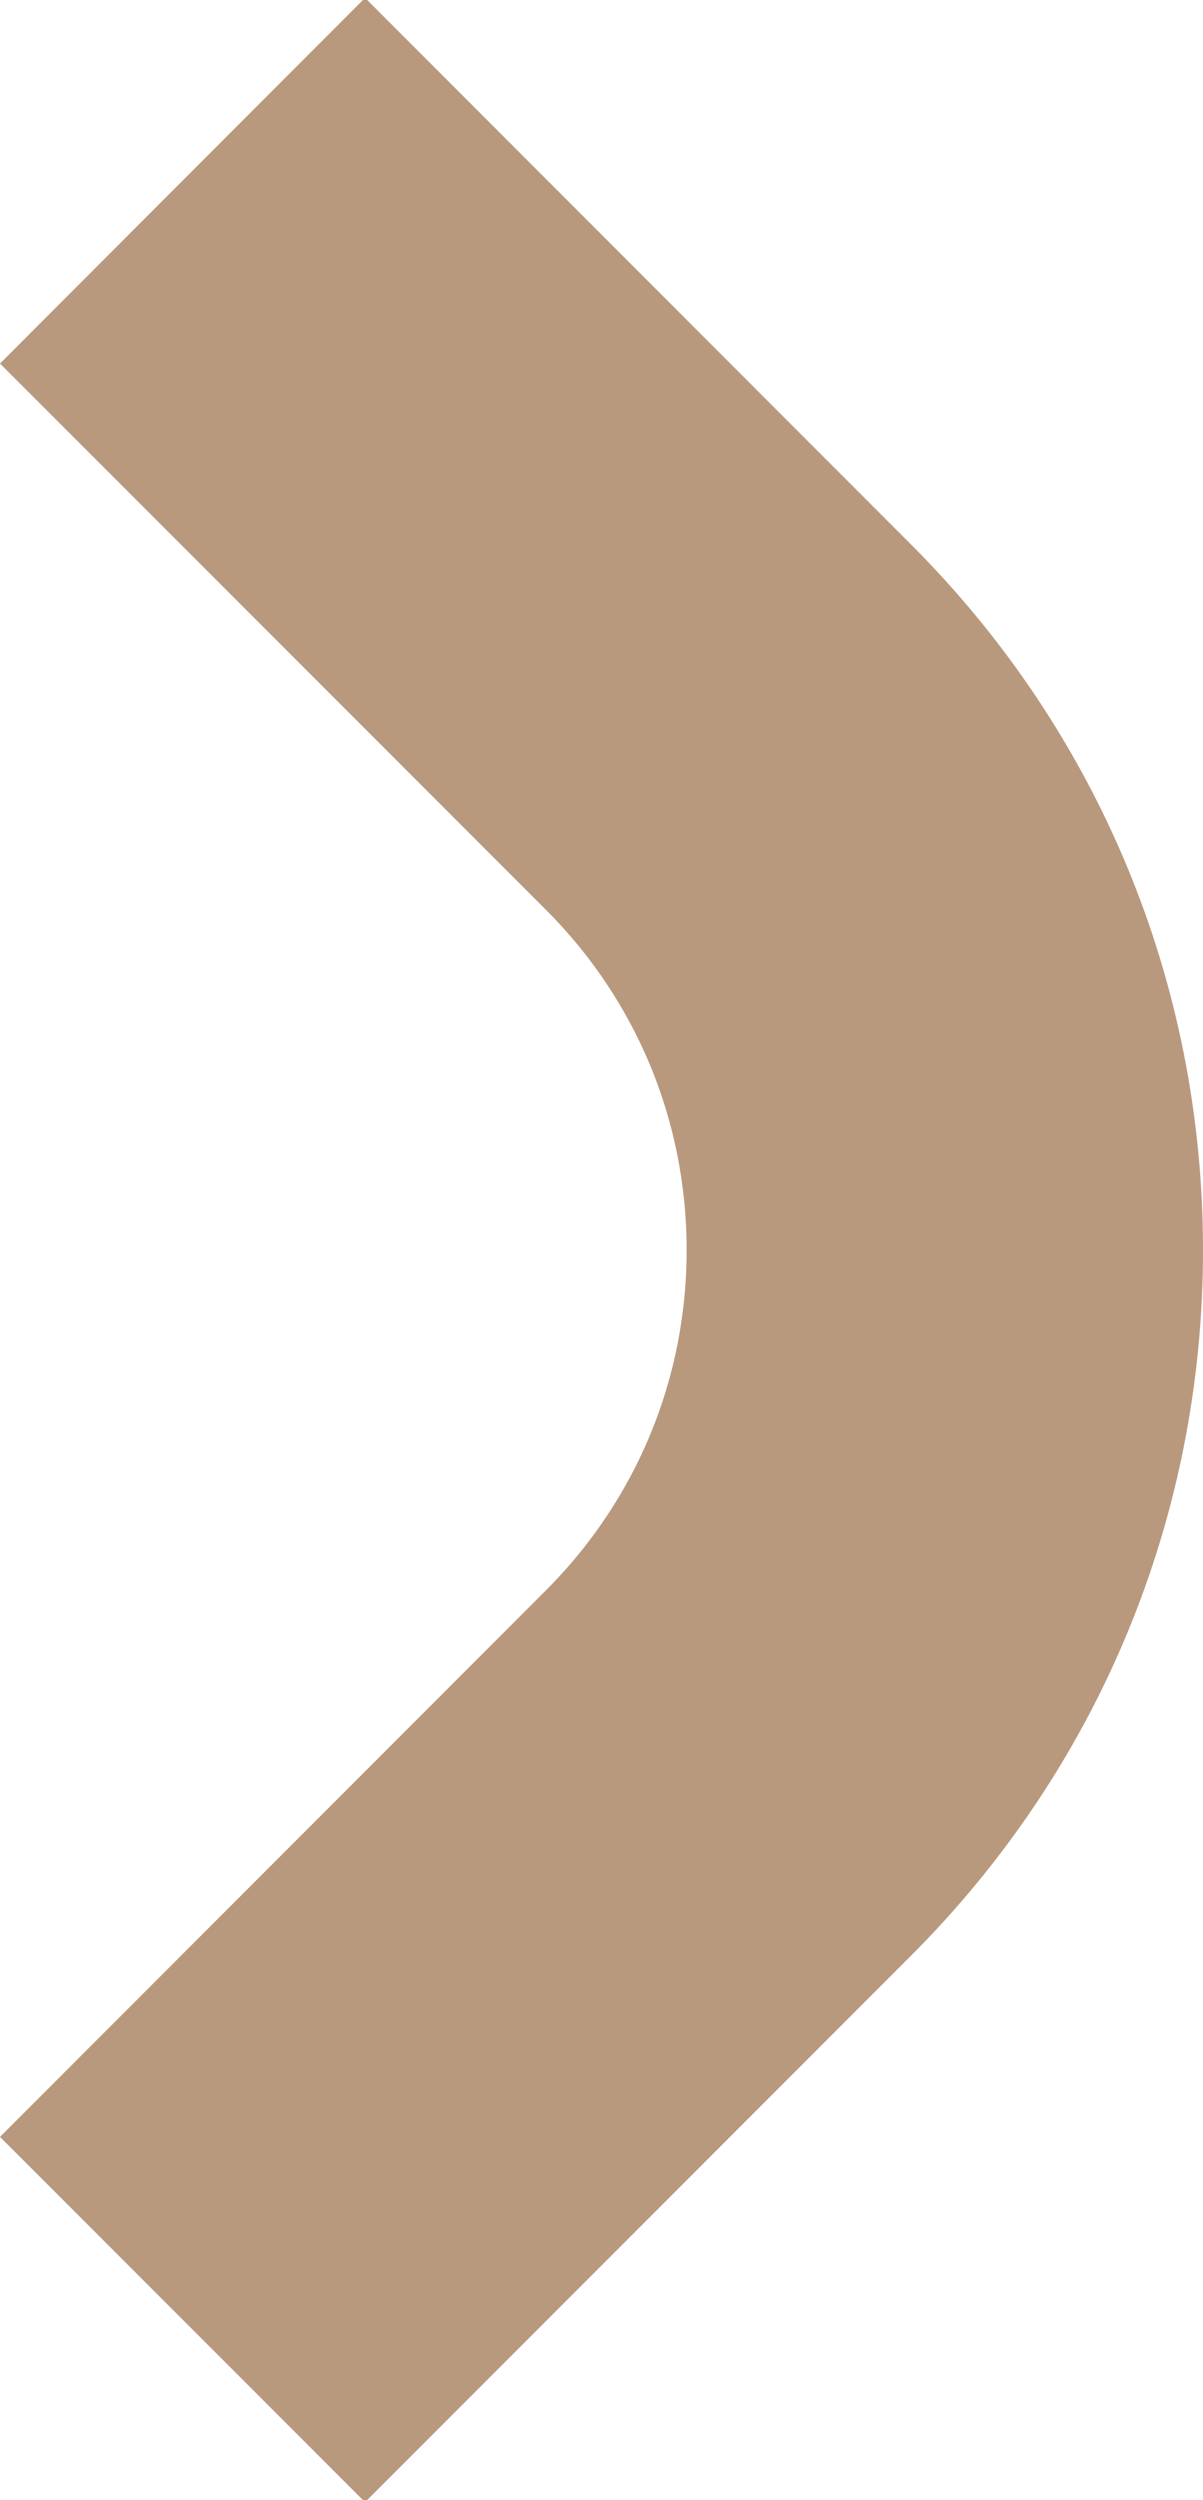 <?xml version="1.0" encoding="UTF-8"?>
<svg xmlns="http://www.w3.org/2000/svg" xmlns:xlink="http://www.w3.org/1999/xlink" version="1.1" id="Camada_1" x="0px" y="0px" width="13px" height="27px" viewBox="0 0 13 27" xml:space="preserve">
<g>
	<path fill="#B9997E" d="M13,13.5c0,2.882-1.122,5.59-3.16,7.625l-5.895,5.897L0,23.077l5.894-5.897   c0.984-0.982,1.526-2.289,1.526-3.68c0-1.391-0.542-2.699-1.526-3.68L0,3.926l3.945-3.949L9.84,5.875   C11.878,7.91,13,10.619,13,13.5"></path>
</g>
</svg>
